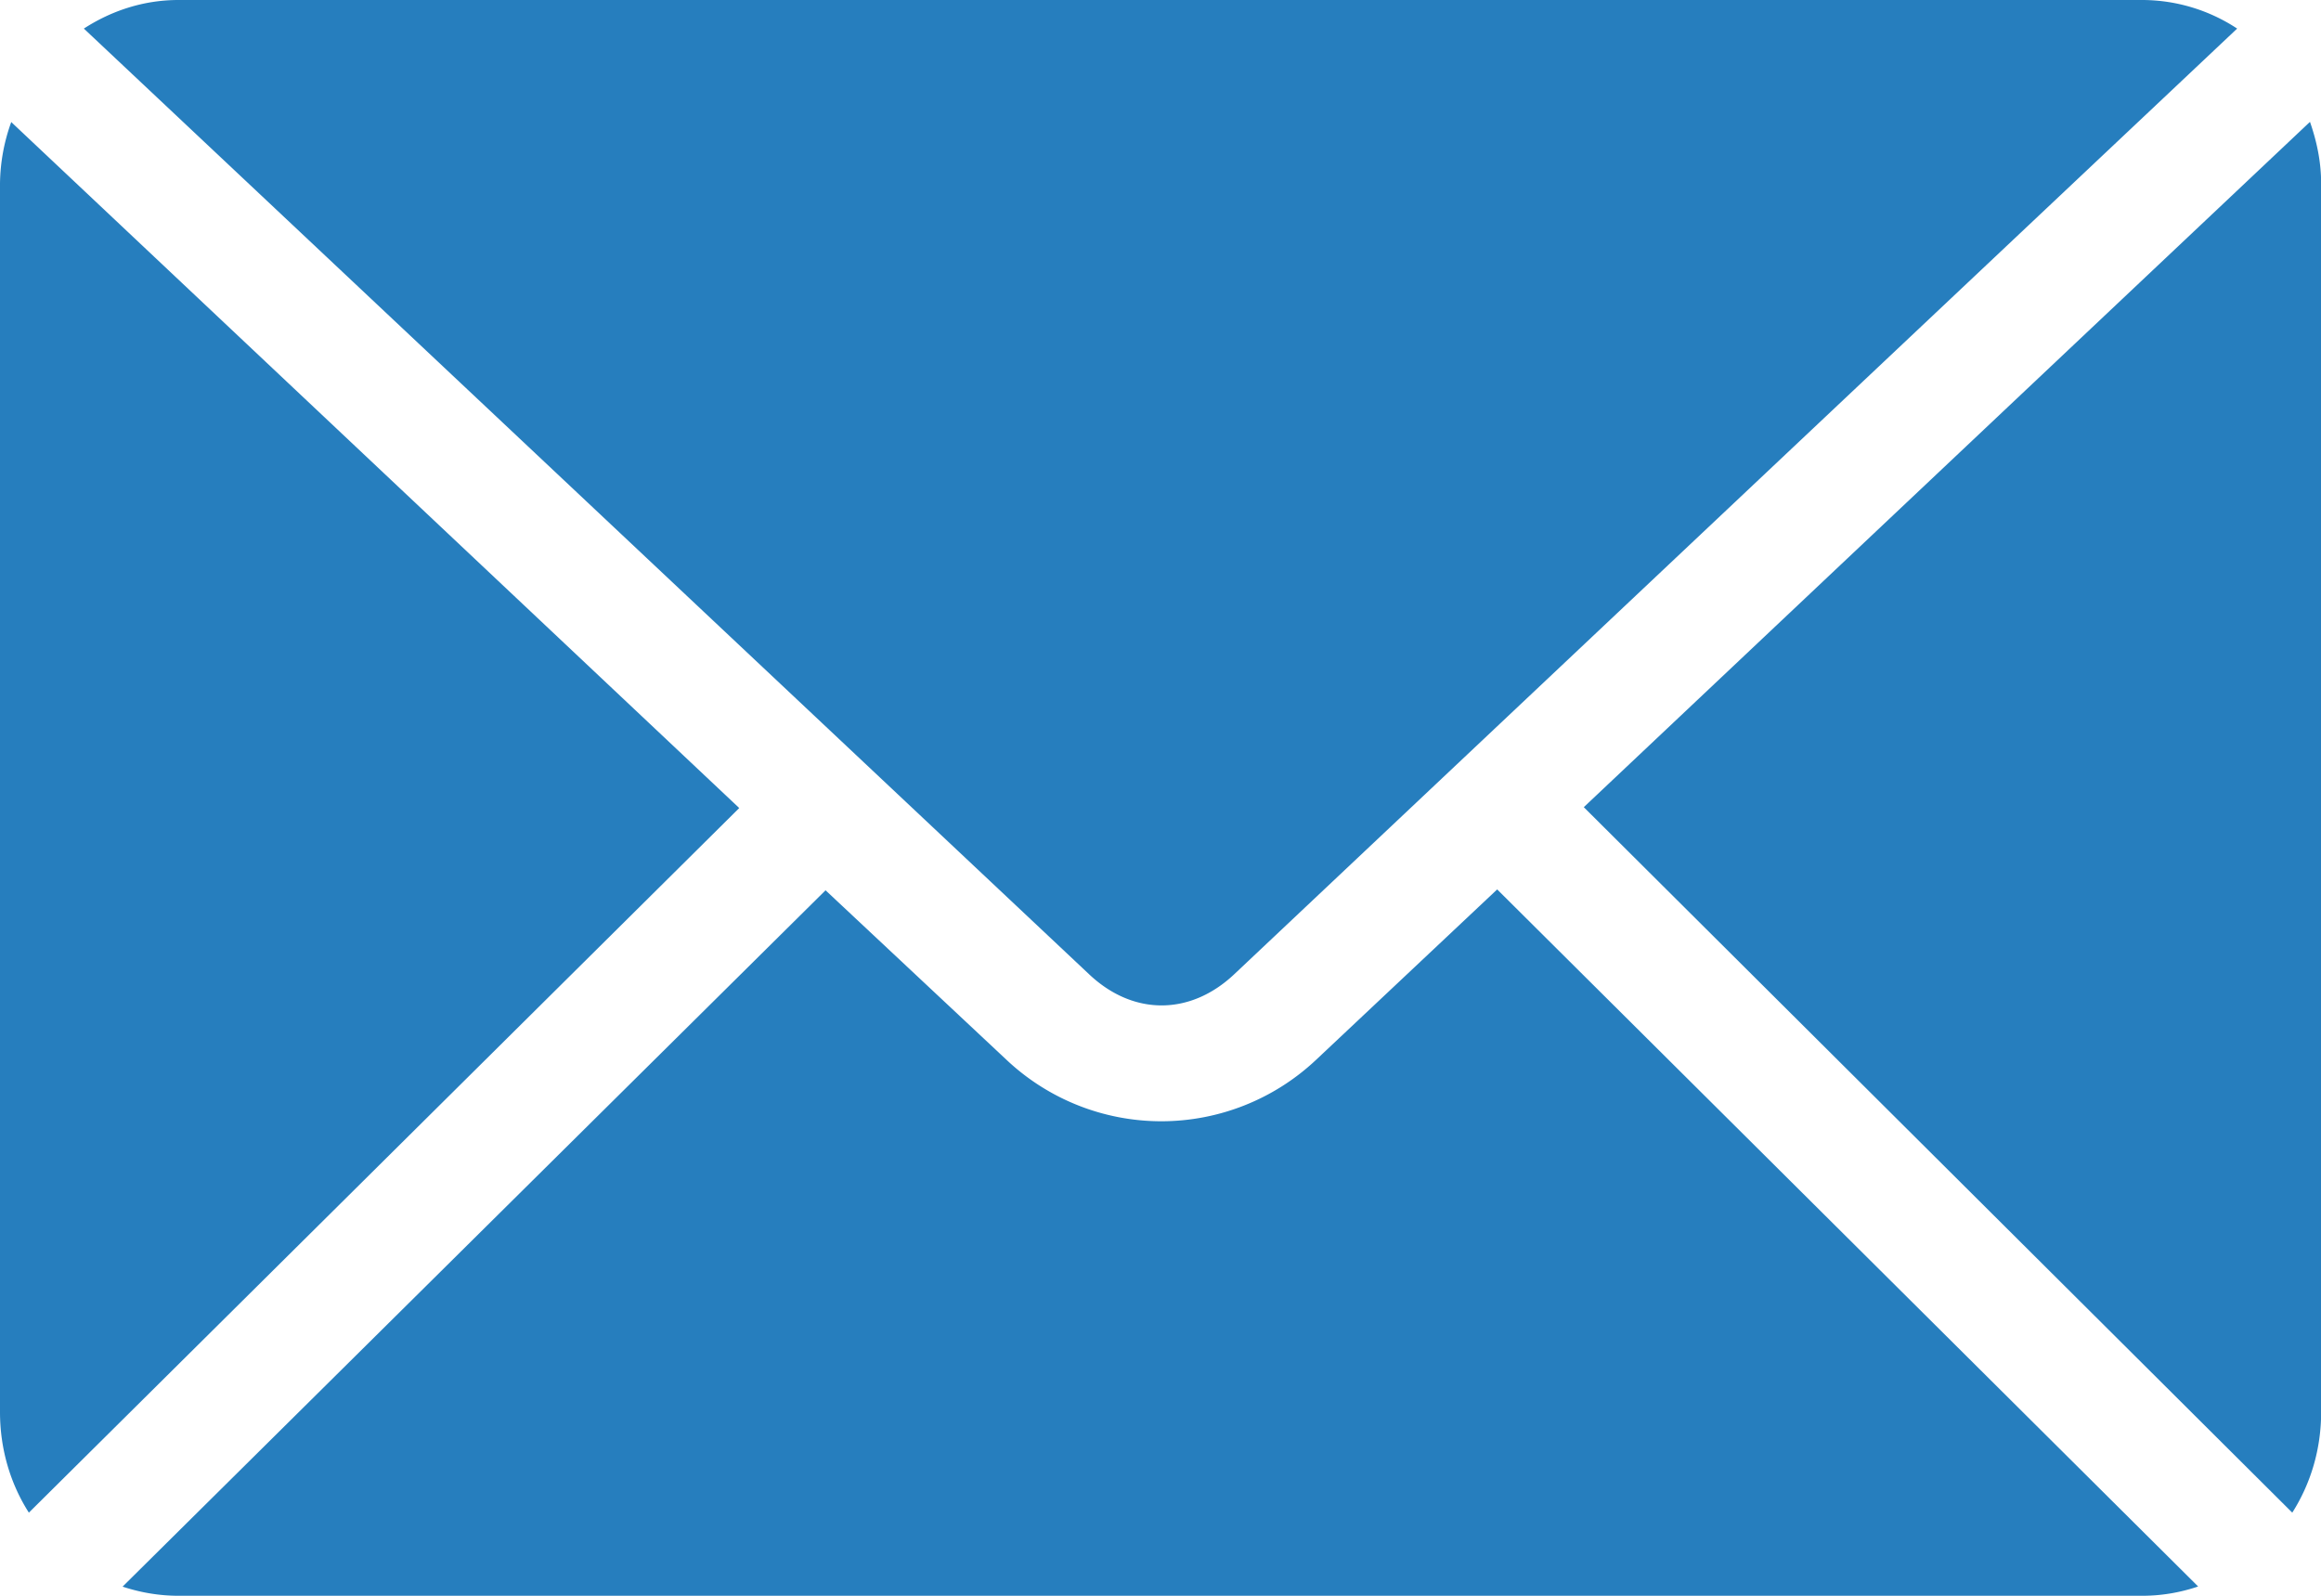 <svg xmlns="http://www.w3.org/2000/svg" viewBox="0 0 16 11"><path d="M1.23 0C.99 0 .768.074.578.197l6.93 6.519c.303.286.696.286 1 0L15.422.197A1.193 1.193 0 0014.77 0H1.231zM.078.84A1.283 1.283 0 000 1.267v8.466c0 .257.072.495.199.694L5.096 5.57.076.84zm15.846 0l-5.006 4.724 4.884 4.863c.127-.2.199-.437.199-.694V1.267c0-.152-.03-.292-.077-.427zm-5.602 5.29L9.07 7.308a1.556 1.556 0 01-2.129 0l-1.25-1.171-4.846 4.8c.121.04.25.063.385.063h13.538c.135 0 .264-.023.385-.064L10.32 6.13z" fill="#267EBE"/></svg>